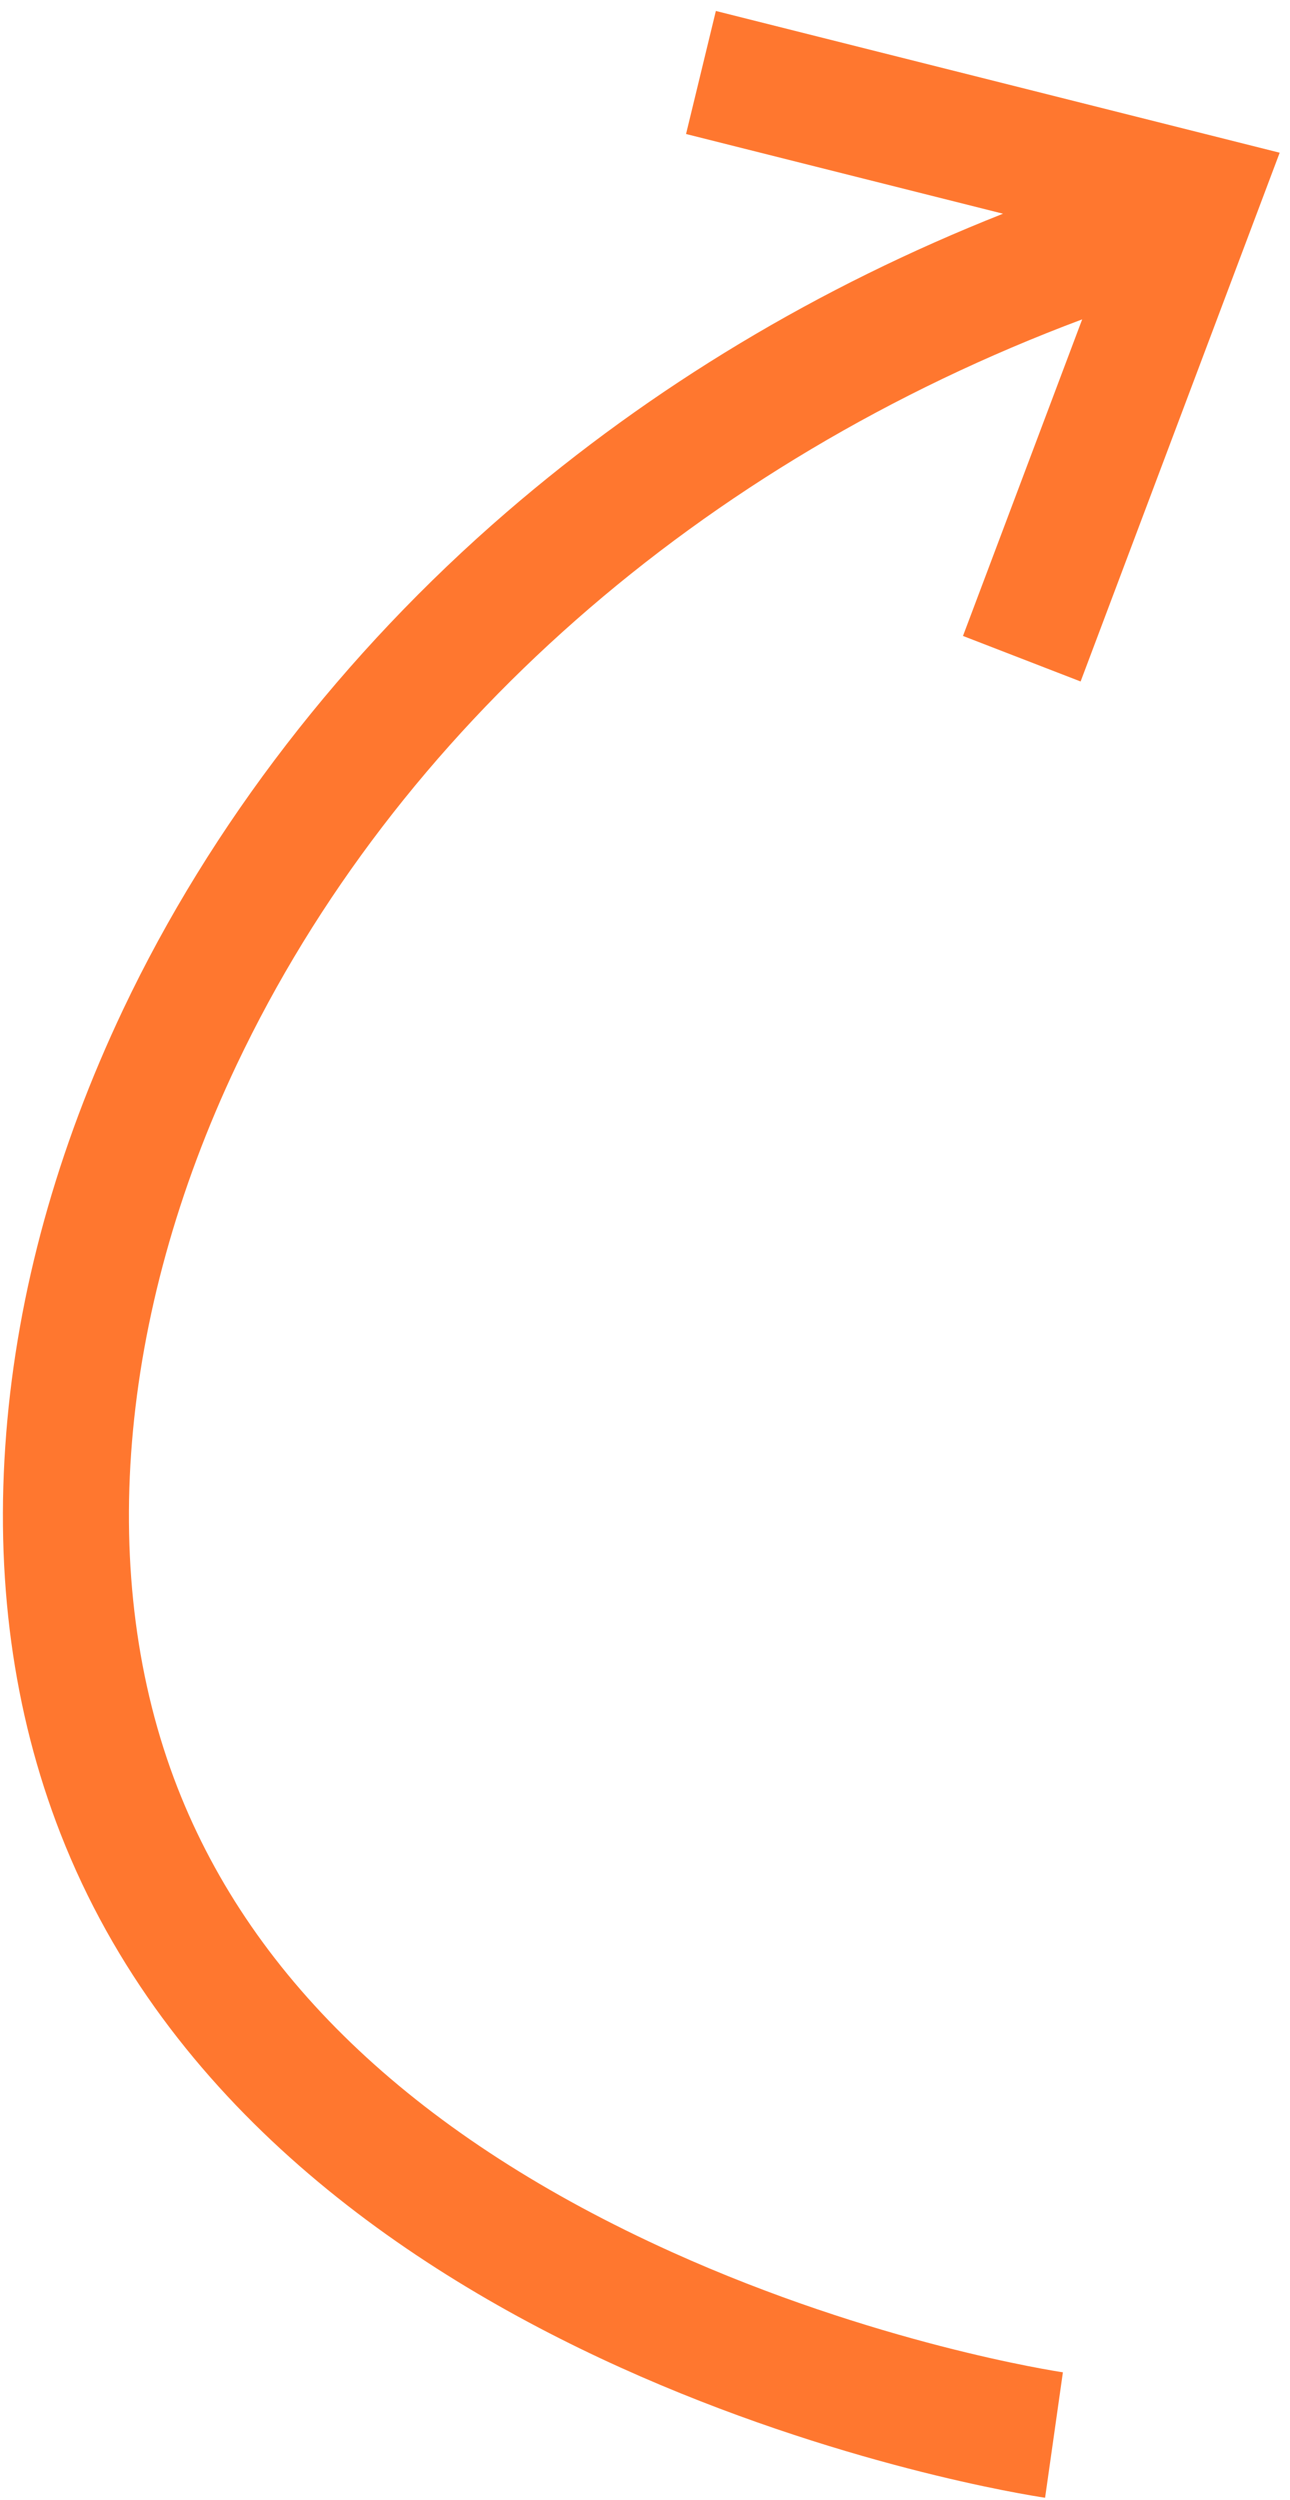 <svg xmlns="http://www.w3.org/2000/svg" width="111" height="215" viewBox="0 0 111 215" fill="none"><path d="M0.537 123.233C1.509 111.077 4.899 98.814 10.606 86.789C18.125 70.948 29.531 56.166 43.594 44.041C56.091 33.263 70.42 24.661 86.307 18.378L59.032 11.524L61.597 0.943L110.112 13.133L92.983 58.604L82.861 54.688L93.118 27.463C60.281 39.753 34.034 62.764 20.377 91.537C10.131 113.123 8.27 135.792 15.274 153.728C21.797 170.434 36.108 183.869 57.812 193.665C75.215 201.519 90.805 203.906 91.459 204.004L89.926 214.792C87.22 214.389 23.433 204.365 5.204 157.676C1.117 147.207 -0.454 135.621 0.538 123.235L0.537 123.233Z" fill="#FF772F"></path></svg>